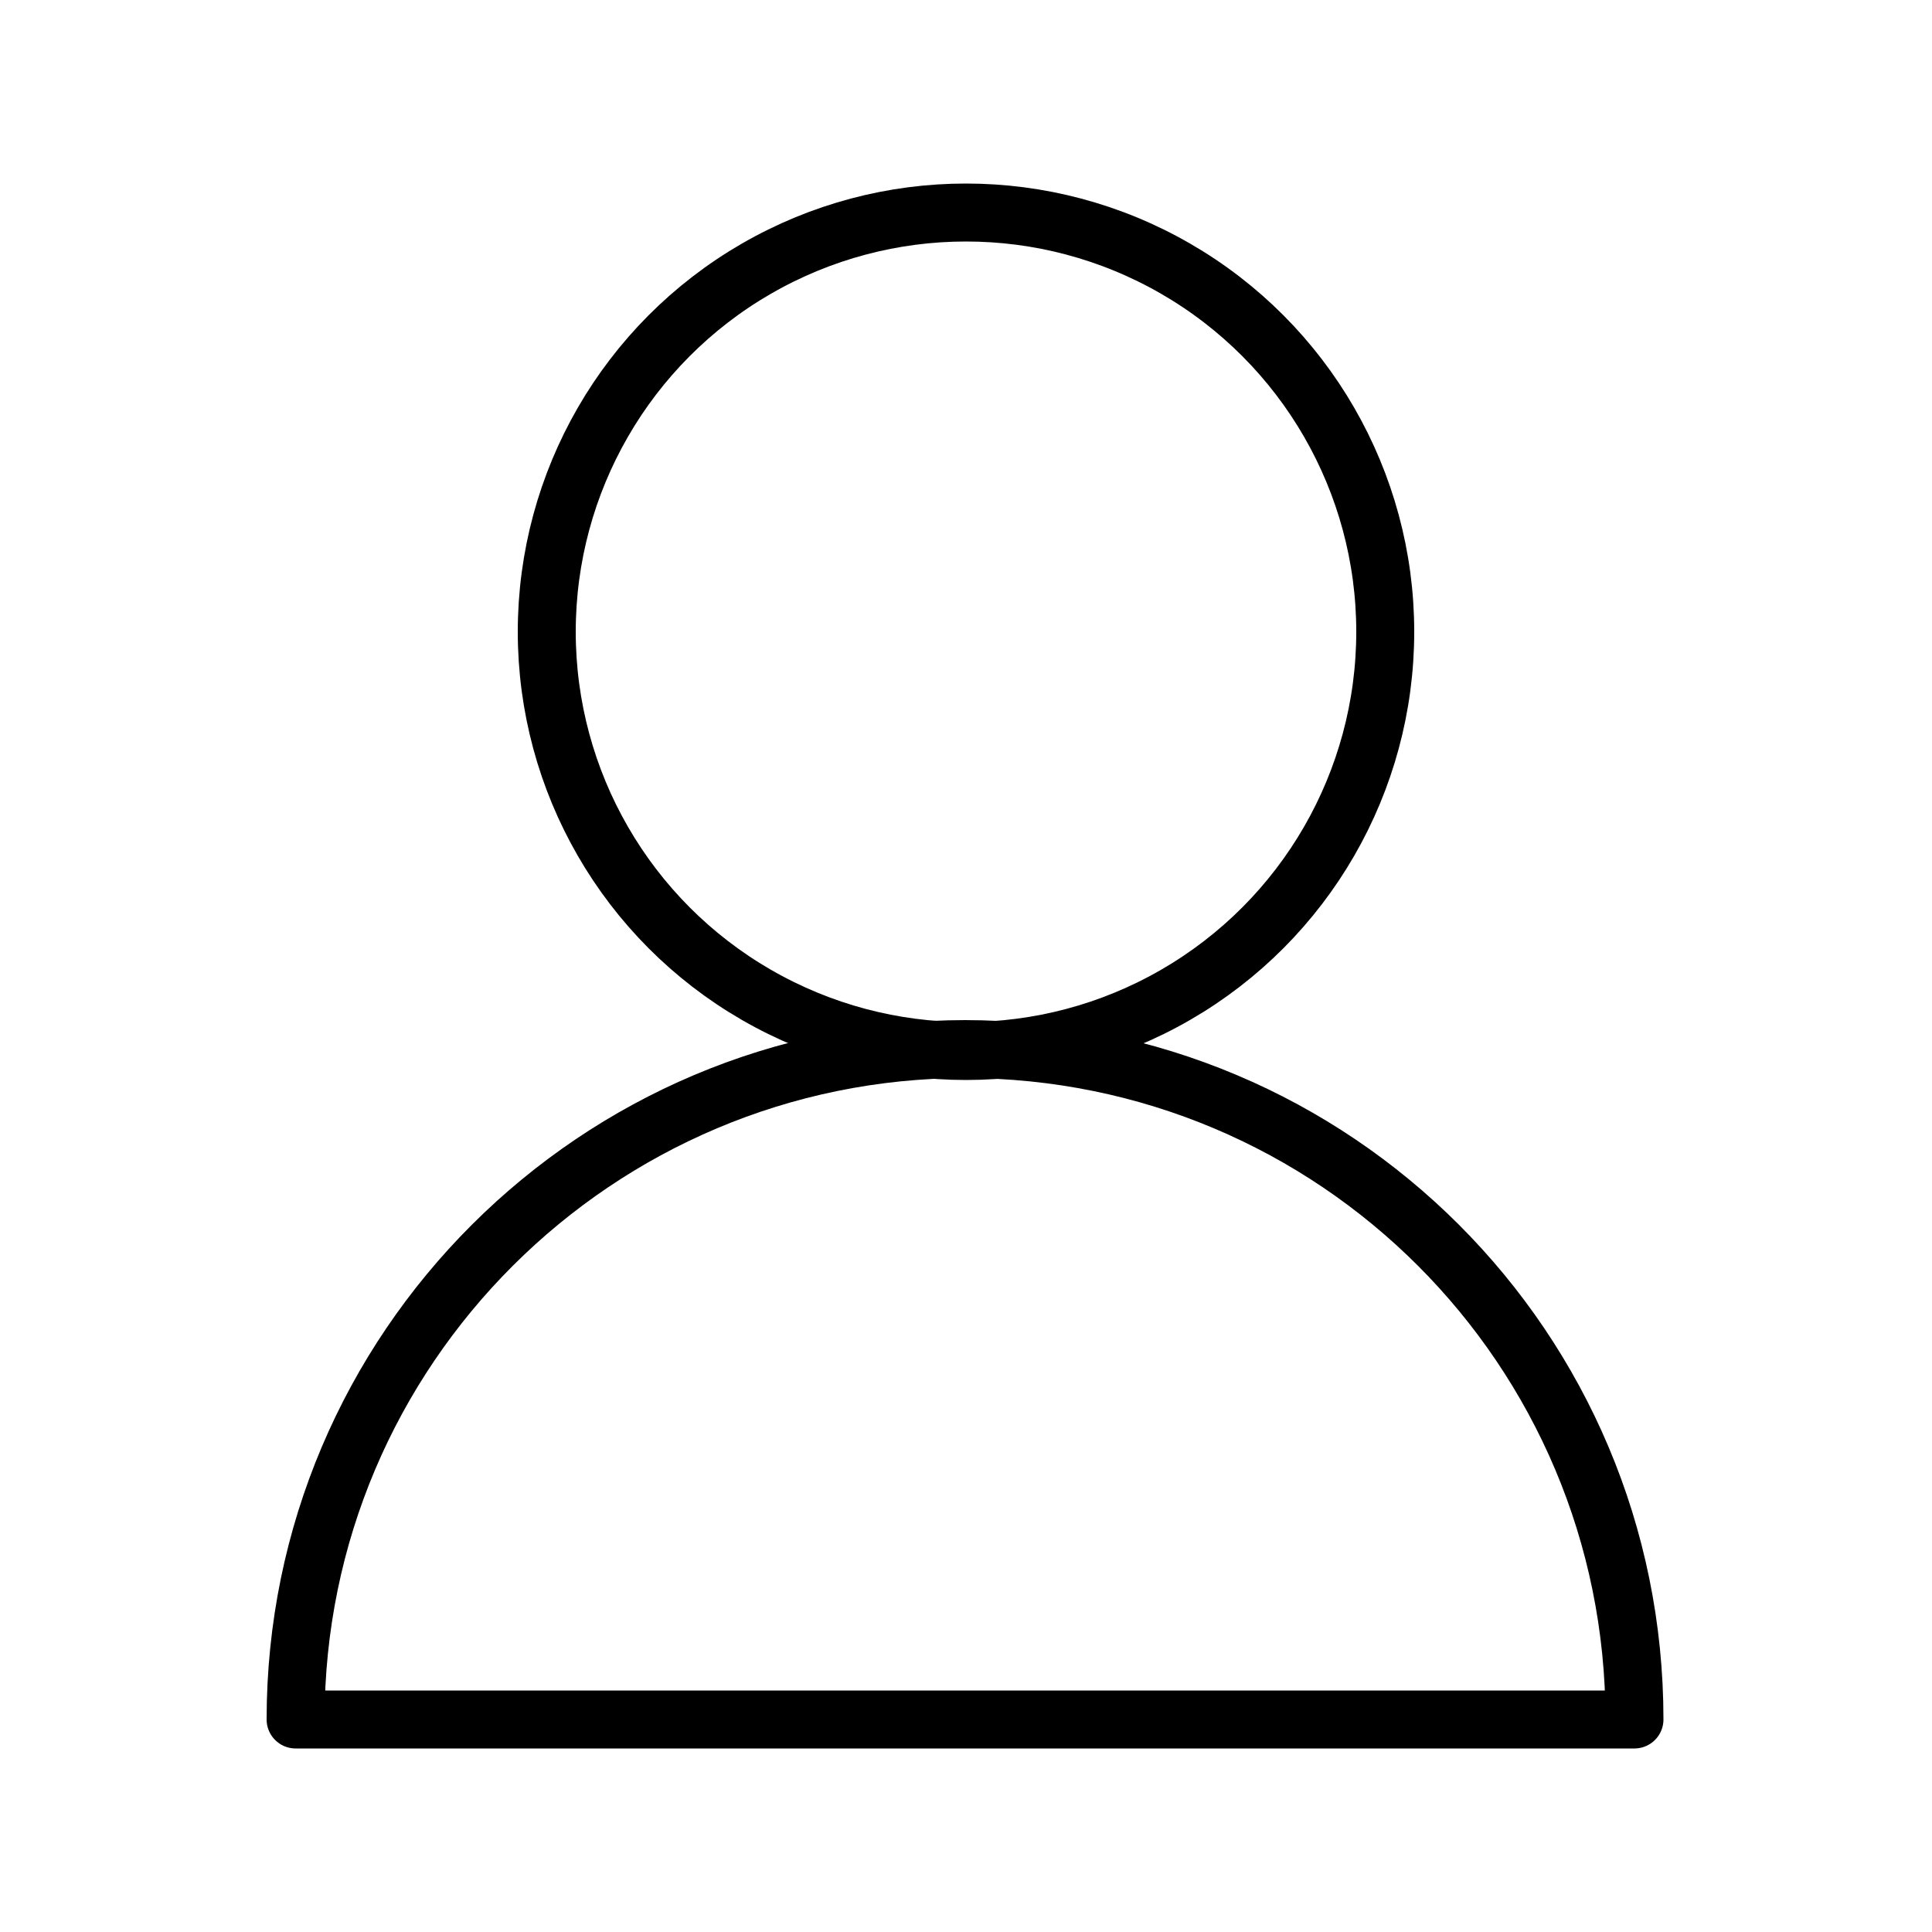 <?xml version="1.0" encoding="UTF-8"?>
<svg id="Livello_1" xmlns="http://www.w3.org/2000/svg" version="1.1" viewBox="0 0 100 100">
  <!-- Generator: Adobe Illustrator 29.0.0, SVG Export Plug-In . SVG Version: 2.1.0 Build 186)  -->
  <defs>
    <style>
      .st0 {
        fill: none;
        stroke: #000;
        stroke-linecap: round;
        stroke-linejoin: round;
        stroke-width: 3px;
      }
    </style>
  </defs>
  <circle class="st0" cx="50" cy="32.7" r="21.7"/>
  <path class="st0" d="M50,54.3c-19.1,0-34.7,15.5-34.7,34.7h69.3c0-19.2-15.5-34.7-34.7-34.7h0Z"/>
</svg>